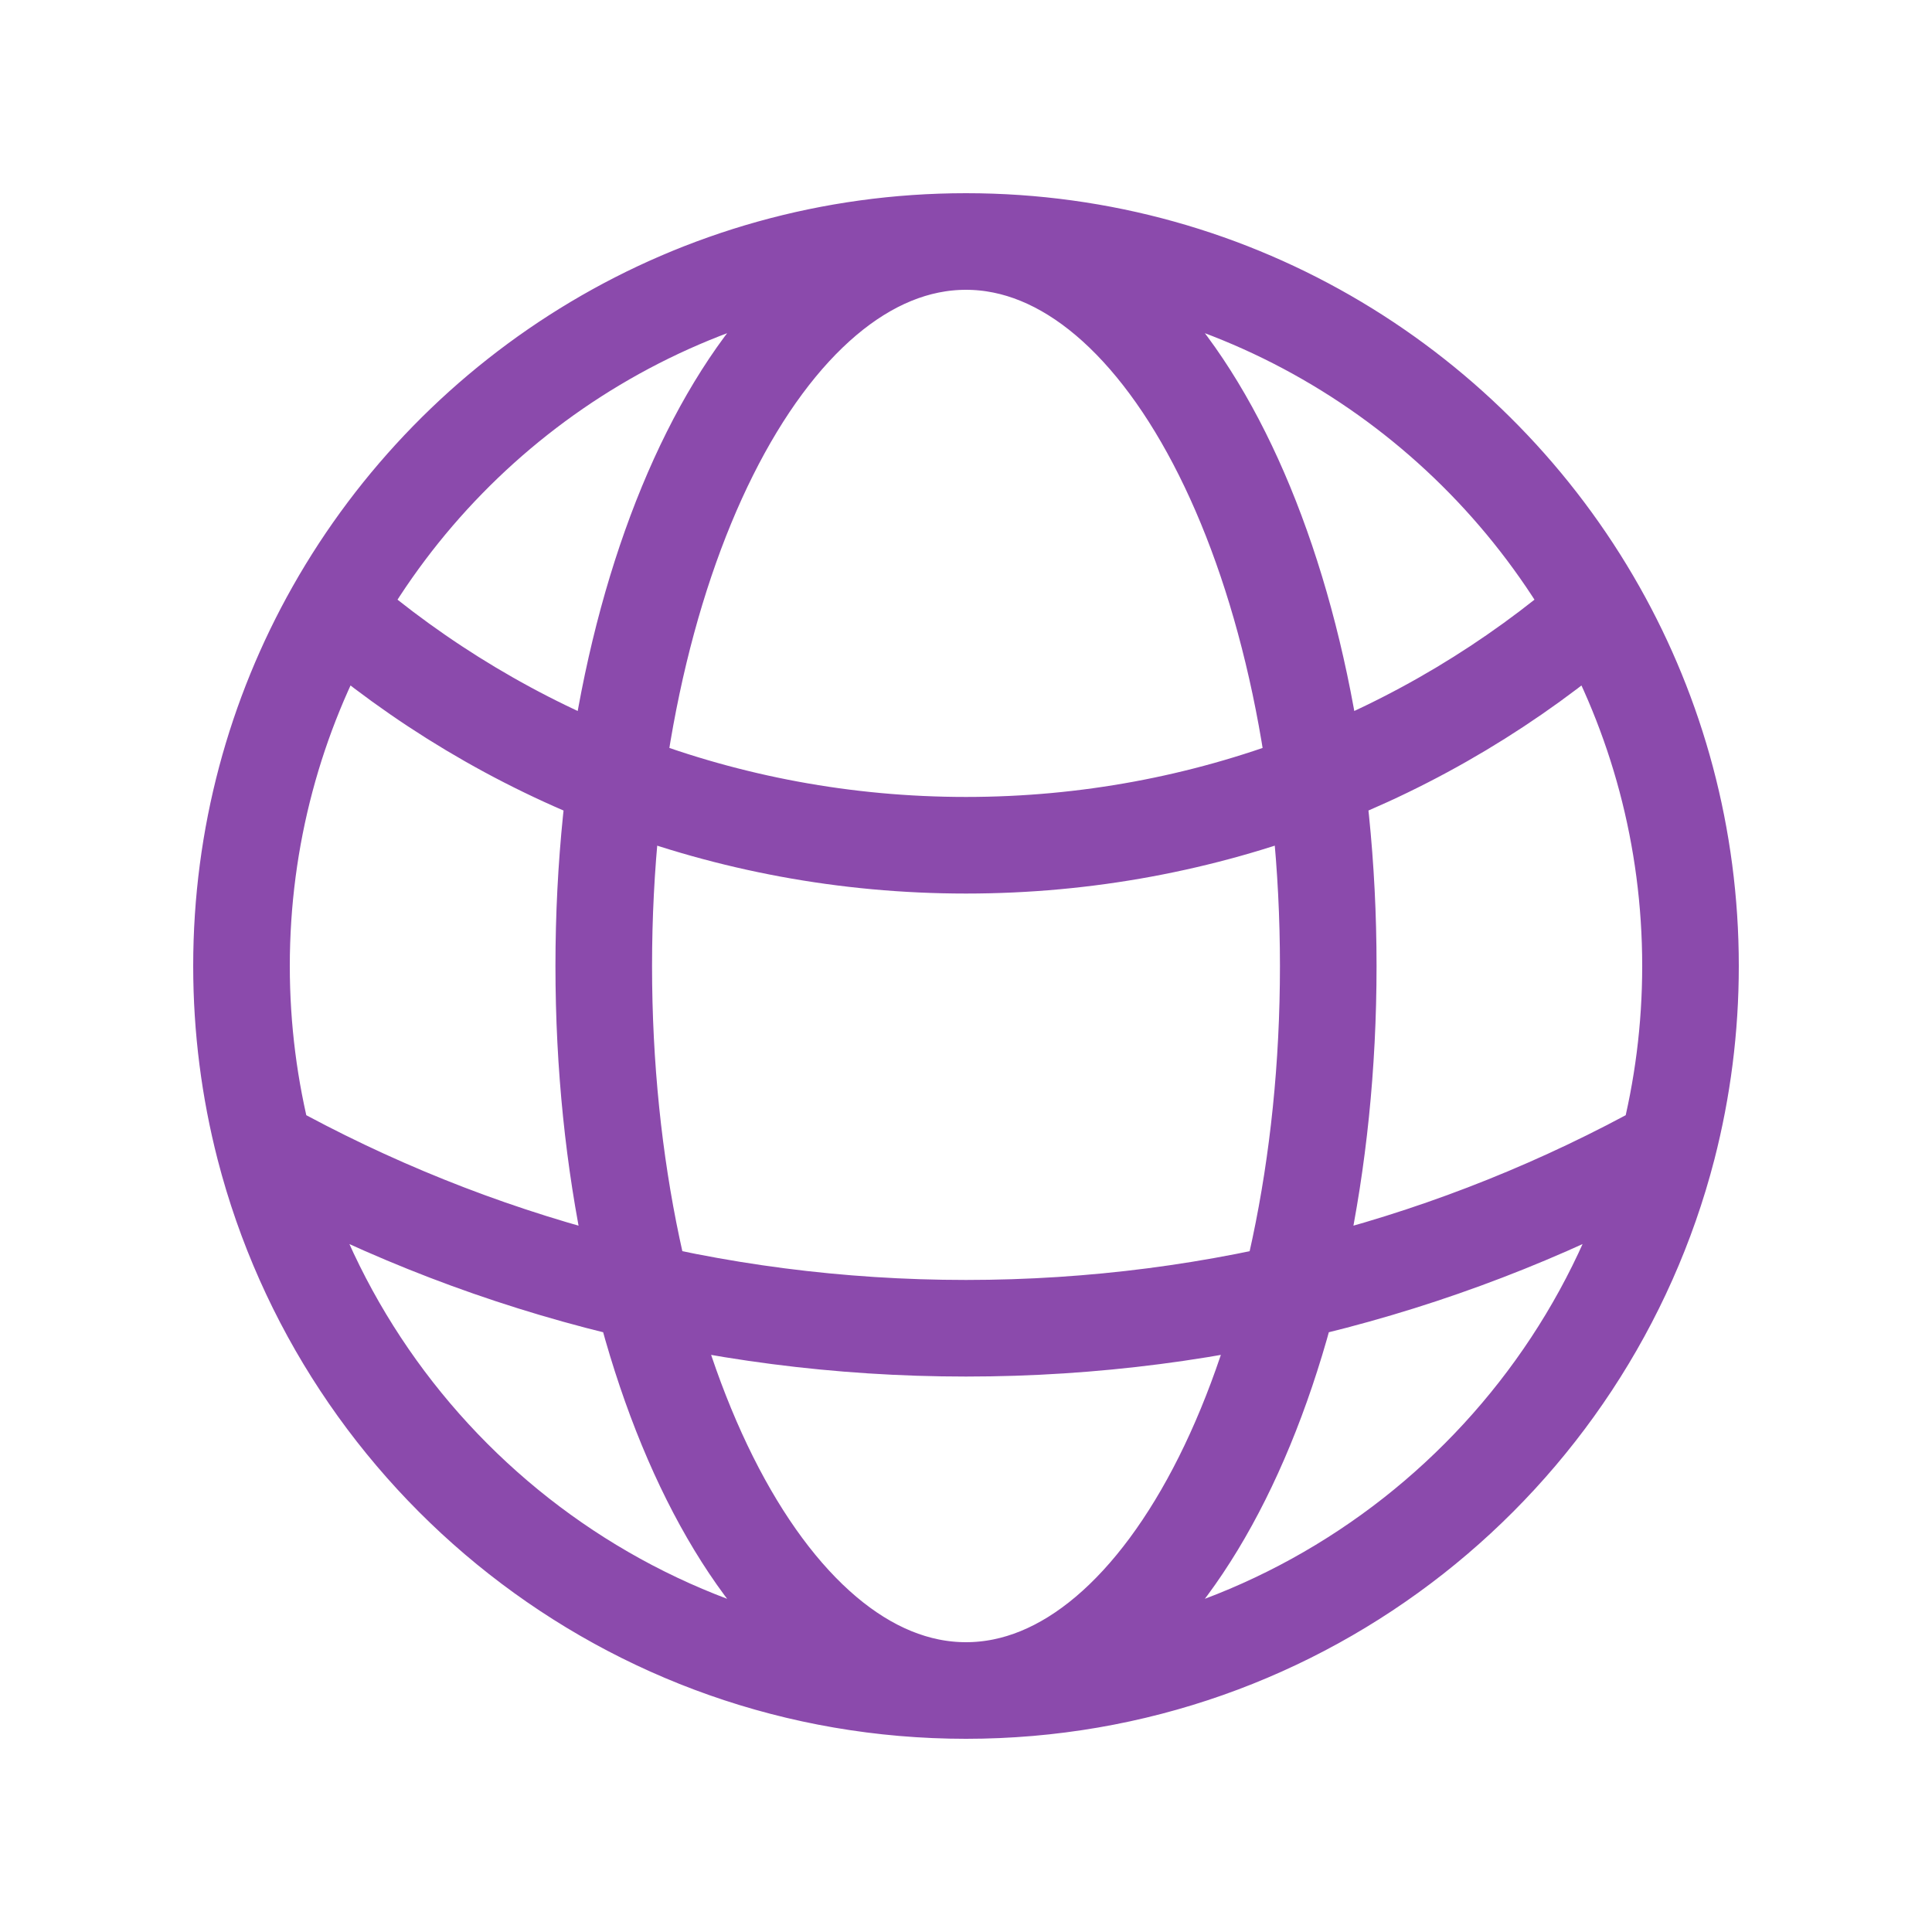 <svg width="24" height="24" viewBox="0 0 24 24" fill="none" xmlns="http://www.w3.org/2000/svg">
<path d="M12 21C16.193 21 19.716 18.133 20.716 14.253M12 21C7.807 21 4.284 18.133 3.284 14.253M12 21C14.485 21 16.5 16.971 16.5 12C16.5 7.029 14.485 3 12 3M12 21C9.515 21 7.5 16.971 7.5 12C7.5 7.029 9.515 3 12 3M12 3C15.365 3 18.299 4.847 19.843 7.582M12 3C8.635 3 5.701 4.847 4.157 7.582M19.843 7.582C17.74 9.4 14.998 10.5 12 10.5C9.002 10.5 6.26 9.4 4.157 7.582M19.843 7.582C20.58 8.887 21 10.395 21 12C21 12.778 20.901 13.533 20.716 14.253M20.716 14.253C18.133 15.685 15.162 16.5 12 16.5C8.838 16.5 5.867 15.685 3.284 14.253M3.284 14.253C3.099 13.533 3 12.778 3 12C3 10.395 3.42 8.887 4.157 7.582" stroke="#8B4AAC" stroke-width="1.2" stroke-linecap="round" stroke-linejoin="round"/>
</svg>
